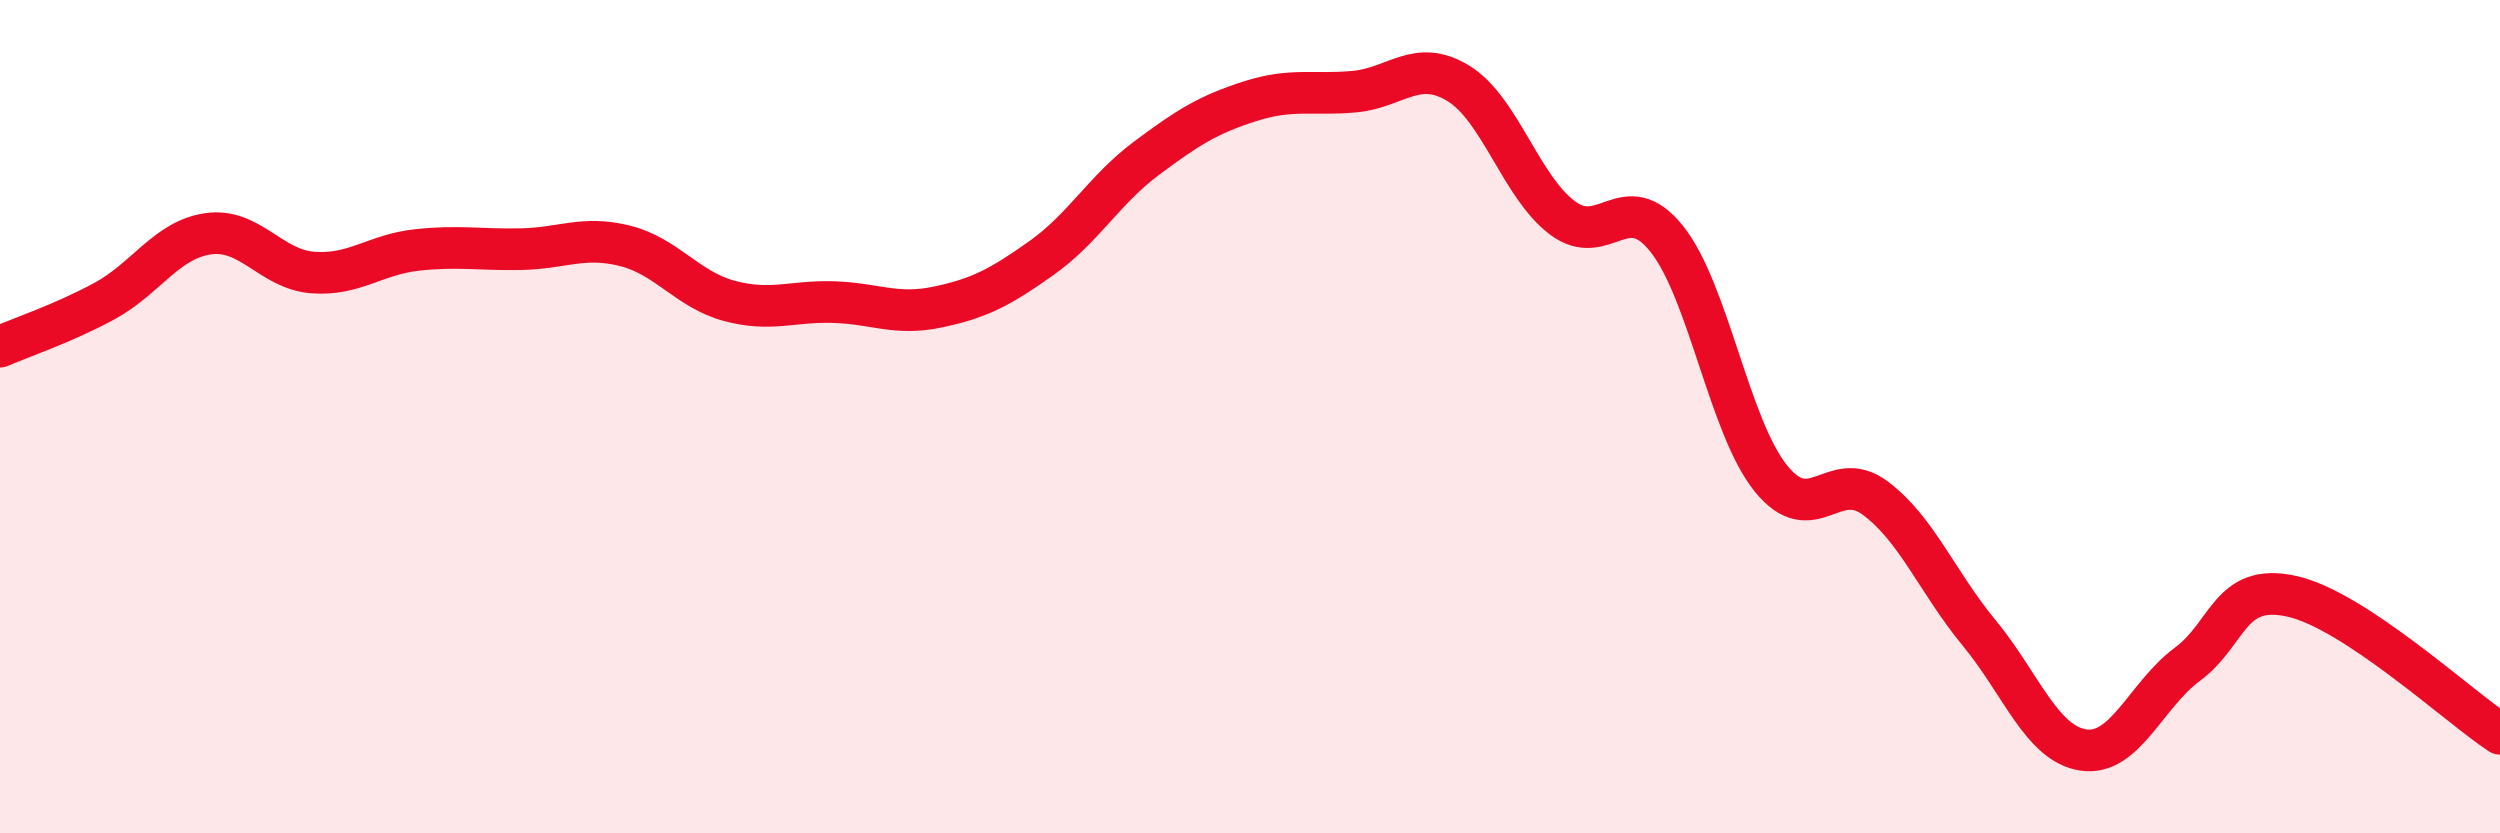 
    <svg width="60" height="20" viewBox="0 0 60 20" xmlns="http://www.w3.org/2000/svg">
      <path
        d="M 0,8.32 C 0.5,8.1 1.5,7.77 2.5,7.23 C 3.5,6.69 4,5.75 5,5.61 C 6,5.47 6.5,6.46 7.5,6.54 C 8.5,6.62 9,6.11 10,6 C 11,5.89 11.5,6 12.5,5.98 C 13.5,5.96 14,5.65 15,5.9 C 16,6.15 16.5,6.95 17.5,7.22 C 18.5,7.49 19,7.22 20,7.25 C 21,7.28 21.5,7.58 22.5,7.37 C 23.5,7.16 24,6.9 25,6.19 C 26,5.48 26.5,4.56 27.5,3.81 C 28.5,3.06 29,2.75 30,2.43 C 31,2.11 31.5,2.29 32.5,2.2 C 33.5,2.11 34,1.39 35,2 C 36,2.61 36.5,4.48 37.5,5.23 C 38.5,5.98 39,4.48 40,5.73 C 41,6.98 41.5,10.24 42.5,11.48 C 43.5,12.72 44,11.21 45,11.95 C 46,12.69 46.5,13.98 47.5,15.19 C 48.5,16.4 49,17.85 50,18 C 51,18.15 51.5,16.68 52.5,15.94 C 53.5,15.2 53.5,13.98 55,14.31 C 56.5,14.64 59,16.95 60,17.61L60 20L0 20Z"
        fill="#EB0A25"
        opacity="0.1"
        stroke-linecap="round"
        stroke-linejoin="round"
      />
      <path
        d="M 0,8.32 C 0.5,8.1 1.5,7.77 2.5,7.23 C 3.5,6.69 4,5.75 5,5.61 C 6,5.47 6.5,6.46 7.5,6.54 C 8.5,6.62 9,6.11 10,6 C 11,5.89 11.5,6 12.5,5.98 C 13.5,5.96 14,5.65 15,5.9 C 16,6.15 16.5,6.95 17.5,7.22 C 18.5,7.49 19,7.22 20,7.25 C 21,7.28 21.5,7.58 22.5,7.37 C 23.5,7.16 24,6.9 25,6.19 C 26,5.48 26.5,4.56 27.5,3.81 C 28.5,3.06 29,2.75 30,2.43 C 31,2.11 31.5,2.29 32.5,2.2 C 33.5,2.11 34,1.39 35,2 C 36,2.61 36.5,4.48 37.5,5.23 C 38.5,5.98 39,4.48 40,5.73 C 41,6.98 41.5,10.24 42.5,11.48 C 43.5,12.72 44,11.21 45,11.95 C 46,12.69 46.5,13.98 47.5,15.19 C 48.5,16.4 49,17.85 50,18 C 51,18.15 51.5,16.68 52.5,15.94 C 53.5,15.2 53.5,13.98 55,14.31 C 56.5,14.64 59,16.95 60,17.61"
        stroke="#EB0A25"
        stroke-width="1"
        fill="none"
        stroke-linecap="round"
        stroke-linejoin="round"
      />
    </svg>
  